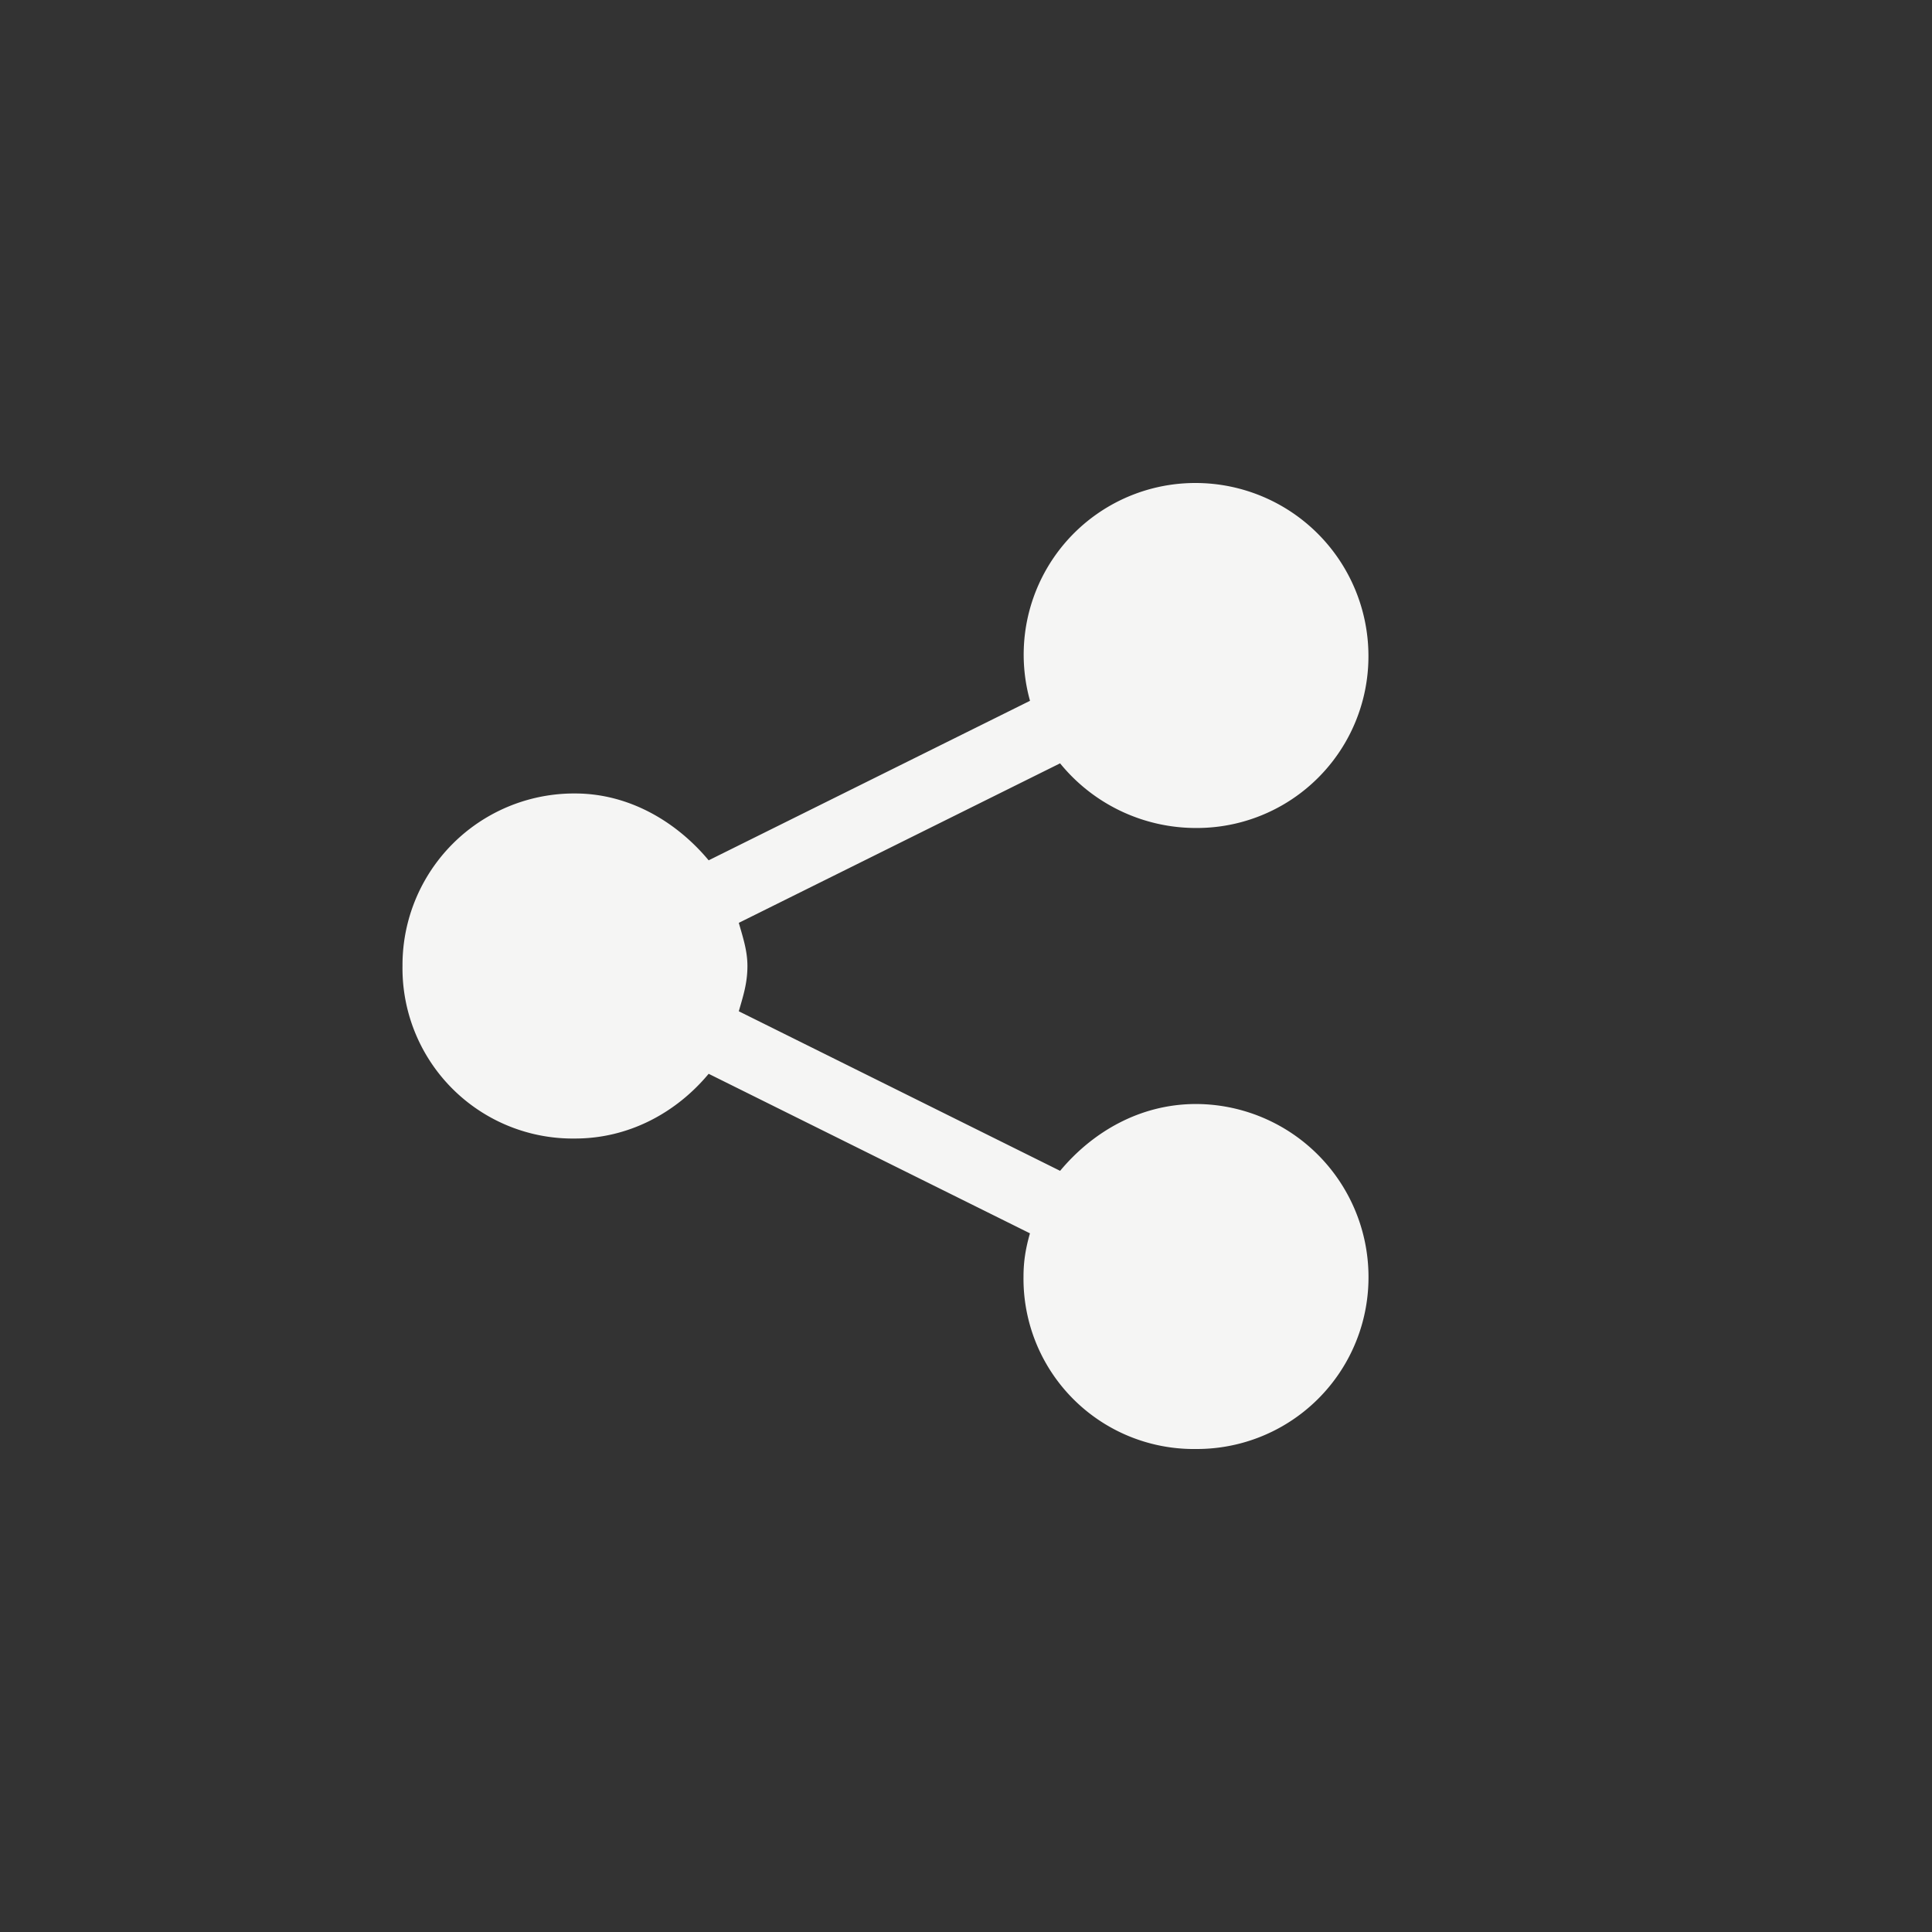 <svg width="30" height="30" viewBox="0 0 30 30" fill="none" xmlns="http://www.w3.org/2000/svg">
    <rect x="0" y="0" width="30" height="30" fill="#333333" stroke="none"/>
    <path d="M16.462 18.18c.502-.602 1.239-1.037 2.11-1.037a2.686 2.686 0 0 1 2.678 2.678 2.665 2.665 0 0 1-2.679 2.679 2.644 2.644 0 0 1-2.678-2.679c0-.234.033-.435.1-.67l-4.989-2.477c-.502.603-1.238 1.005-2.075 1.005A2.644 2.644 0 0 1 6.25 15a2.665 2.665 0 0 1 2.679-2.679c.837 0 1.573.436 2.075 1.038l4.99-2.477A2.665 2.665 0 0 1 18.571 7.5a2.686 2.686 0 0 1 2.678 2.679 2.665 2.665 0 0 1-2.679 2.678 2.72 2.72 0 0 1-2.109-1.004l-4.989 2.477c.067.235.134.436.134.67 0 .268-.067.469-.134.703l4.99 2.478z" fill="#F5F5F4"/>
</svg>
